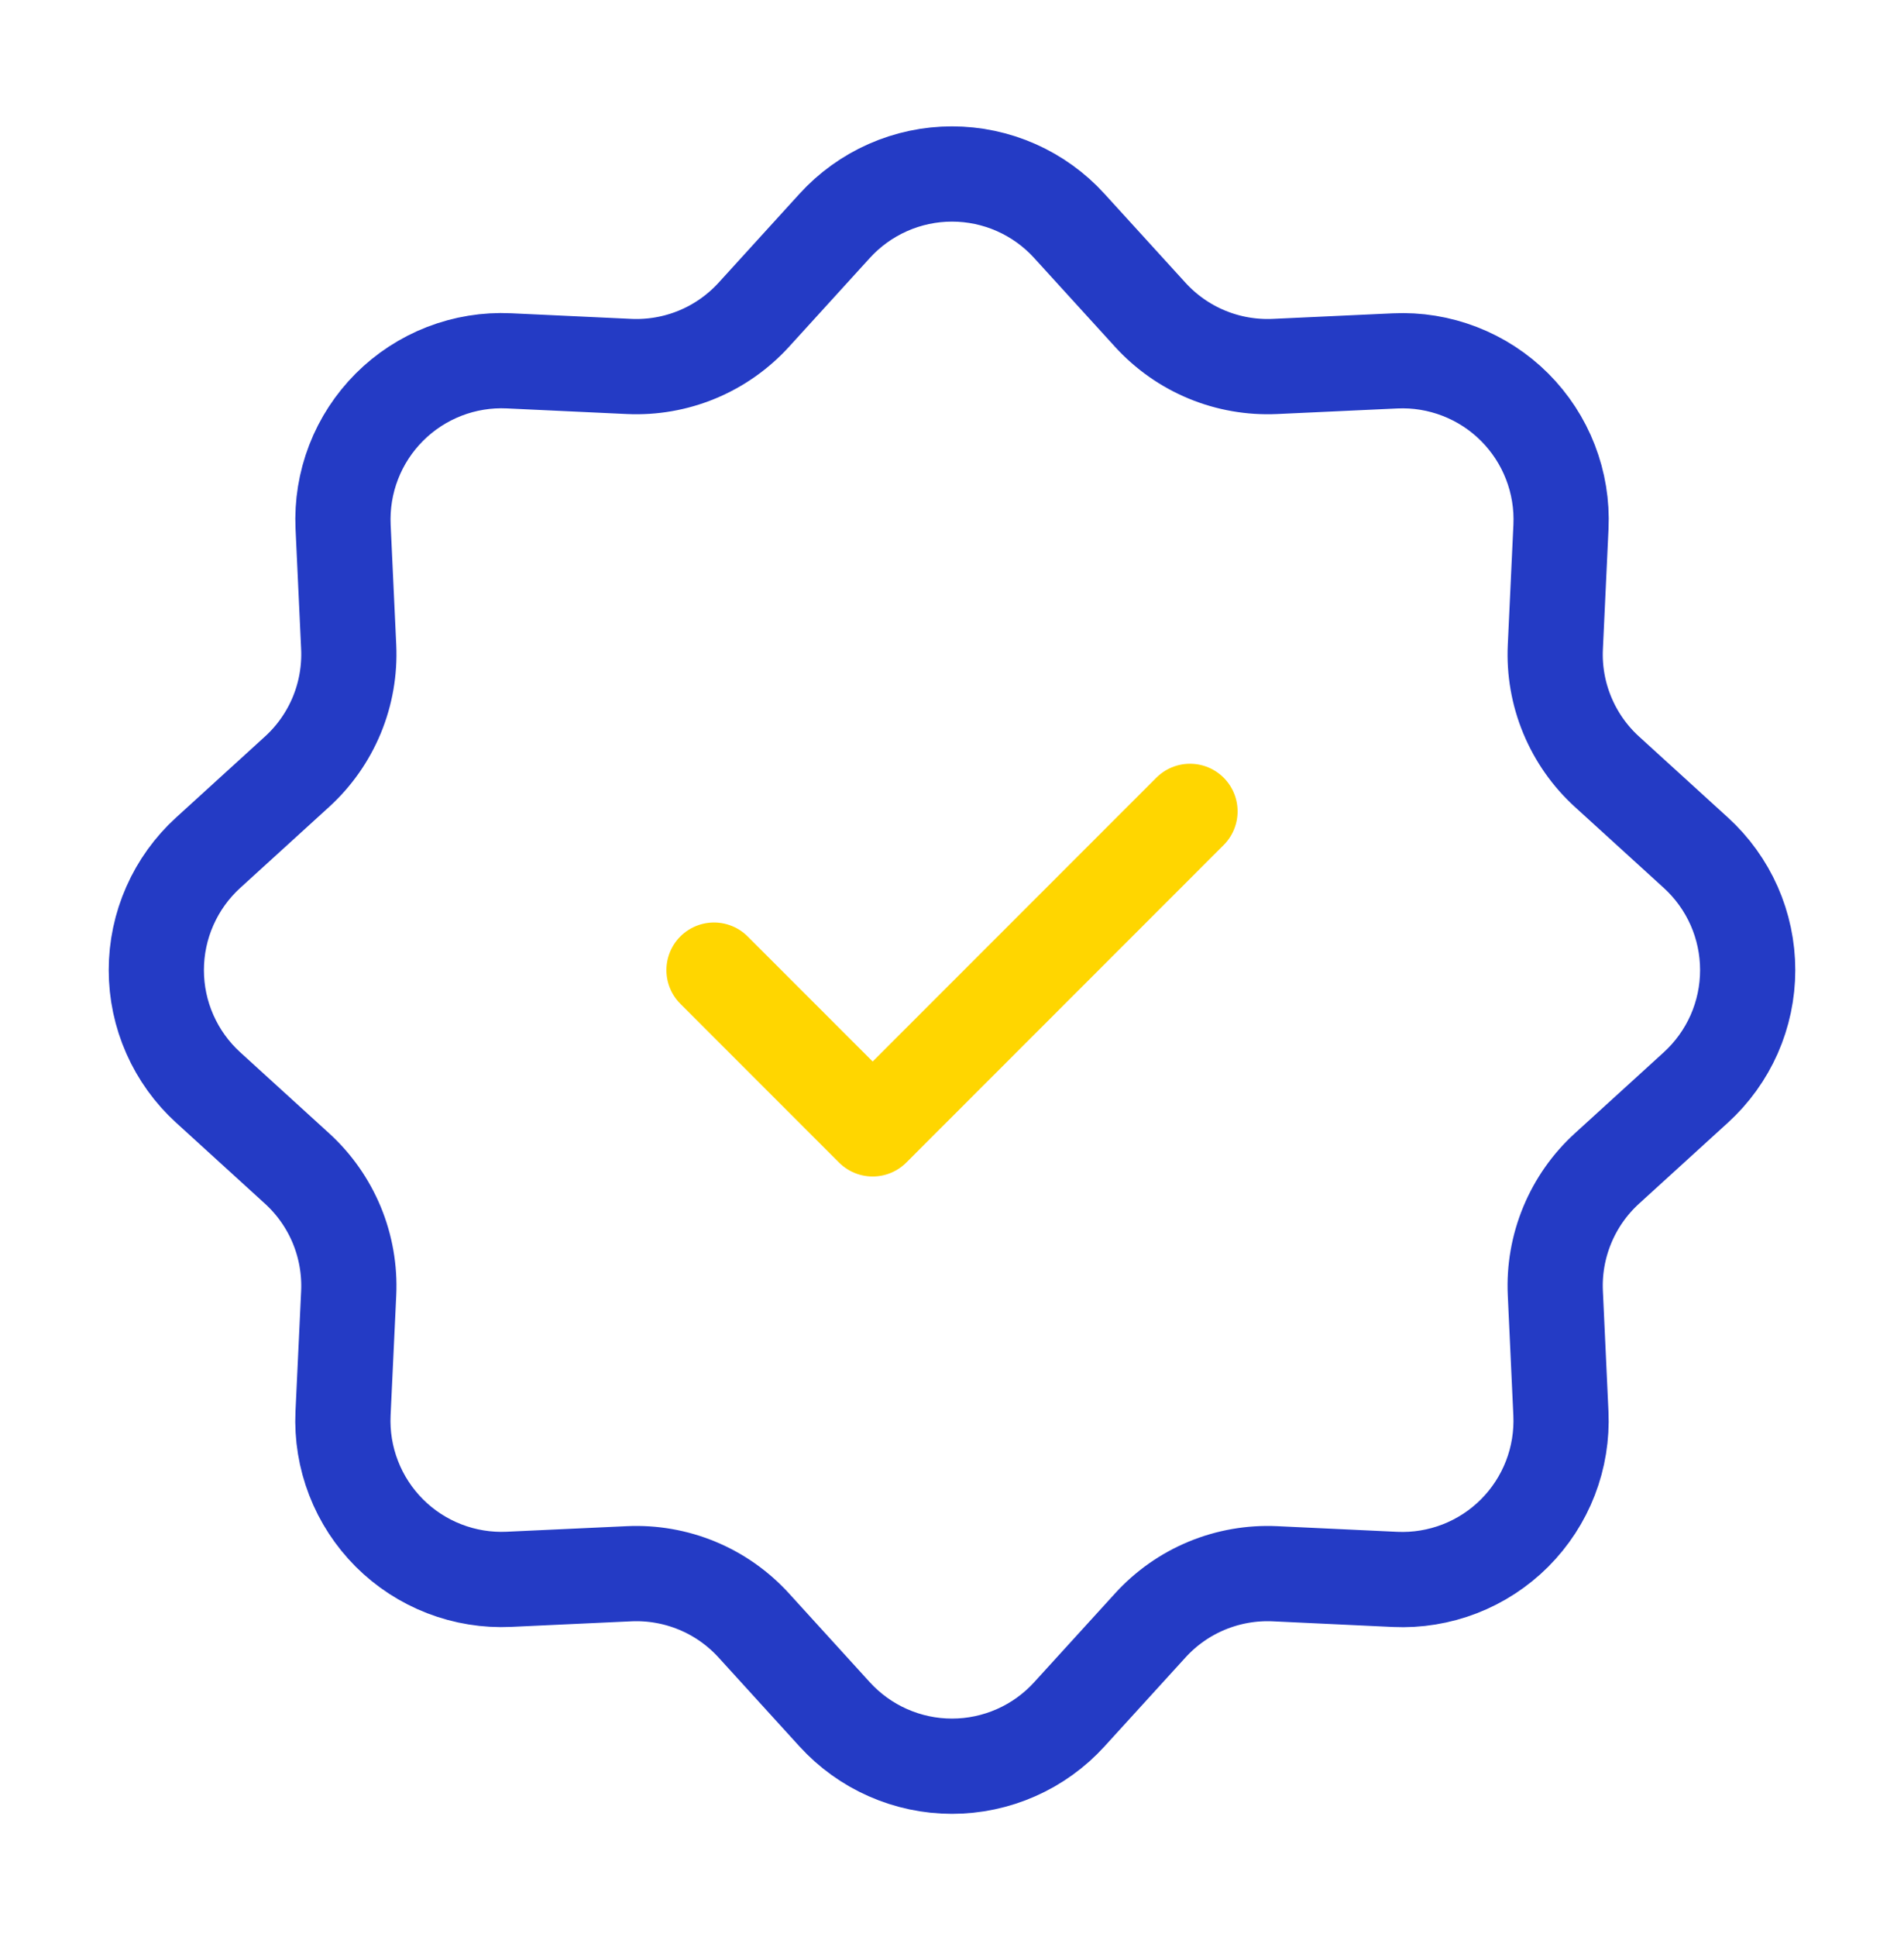 <svg width="60" height="61" viewBox="0 0 60 61" fill="none" xmlns="http://www.w3.org/2000/svg">
<path d="M26.302 7.115C26.771 6.6 27.342 6.189 27.979 5.907C28.615 5.626 29.304 5.48 30 5.48C30.696 5.48 31.385 5.626 32.021 5.907C32.658 6.189 33.229 6.6 33.697 7.115L36.248 9.915C36.743 10.458 37.352 10.886 38.031 11.167C38.71 11.448 39.443 11.576 40.178 11.542L43.96 11.367C44.655 11.334 45.349 11.447 45.998 11.698C46.647 11.949 47.237 12.332 47.729 12.824C48.221 13.316 48.606 13.905 48.857 14.554C49.109 15.203 49.222 15.897 49.19 16.592L49.013 20.377C48.978 21.111 49.106 21.845 49.388 22.524C49.669 23.203 50.096 23.812 50.64 24.307L53.44 26.857C53.955 27.326 54.366 27.897 54.648 28.533C54.929 29.17 55.074 29.858 55.074 30.555C55.074 31.251 54.929 31.939 54.648 32.576C54.366 33.212 53.955 33.783 53.44 34.252L50.64 36.802C50.096 37.297 49.669 37.906 49.388 38.585C49.106 39.265 48.978 39.998 49.013 40.732L49.188 44.515C49.22 45.21 49.108 45.904 48.857 46.553C48.606 47.202 48.222 47.791 47.73 48.284C47.239 48.776 46.649 49.16 46.001 49.412C45.352 49.663 44.658 49.777 43.962 49.745L40.178 49.567C39.443 49.533 38.71 49.661 38.031 49.942C37.352 50.223 36.743 50.651 36.248 51.195L33.697 53.995C33.229 54.509 32.658 54.921 32.021 55.202C31.385 55.483 30.696 55.629 30 55.629C29.304 55.629 28.615 55.483 27.979 55.202C27.342 54.921 26.771 54.509 26.302 53.995L23.753 51.195C23.257 50.651 22.648 50.223 21.969 49.942C21.29 49.661 20.557 49.533 19.823 49.567L16.04 49.742C15.345 49.775 14.651 49.662 14.002 49.411C13.353 49.16 12.763 48.777 12.271 48.285C11.779 47.793 11.394 47.204 11.143 46.555C10.891 45.906 10.778 45.212 10.81 44.517L10.988 40.732C11.022 39.998 10.894 39.265 10.613 38.585C10.331 37.906 9.904 37.297 9.36 36.802L6.56 34.252C6.045 33.783 5.634 33.212 5.353 32.576C5.071 31.939 4.926 31.251 4.926 30.555C4.926 29.858 5.071 29.17 5.353 28.533C5.634 27.897 6.045 27.326 6.56 26.857L9.36 24.307C9.904 23.812 10.331 23.203 10.613 22.524C10.894 21.845 11.022 21.111 10.988 20.377L10.812 16.595C10.78 15.899 10.892 15.205 11.143 14.556C11.394 13.907 11.778 13.318 12.27 12.825C12.761 12.333 13.351 11.949 13.999 11.697C14.648 11.446 15.342 11.332 16.038 11.365L19.823 11.542C20.557 11.576 21.29 11.448 21.969 11.167C22.648 10.886 23.257 10.458 23.753 9.915L26.302 7.115Z" stroke="#243BC5" stroke-width="3"/>
<path d="M22.5 30.555L27.5 35.555L37.5 25.555" stroke="#FFD600" stroke-width="3" stroke-linecap="round" stroke-linejoin="round"/>
</svg>
